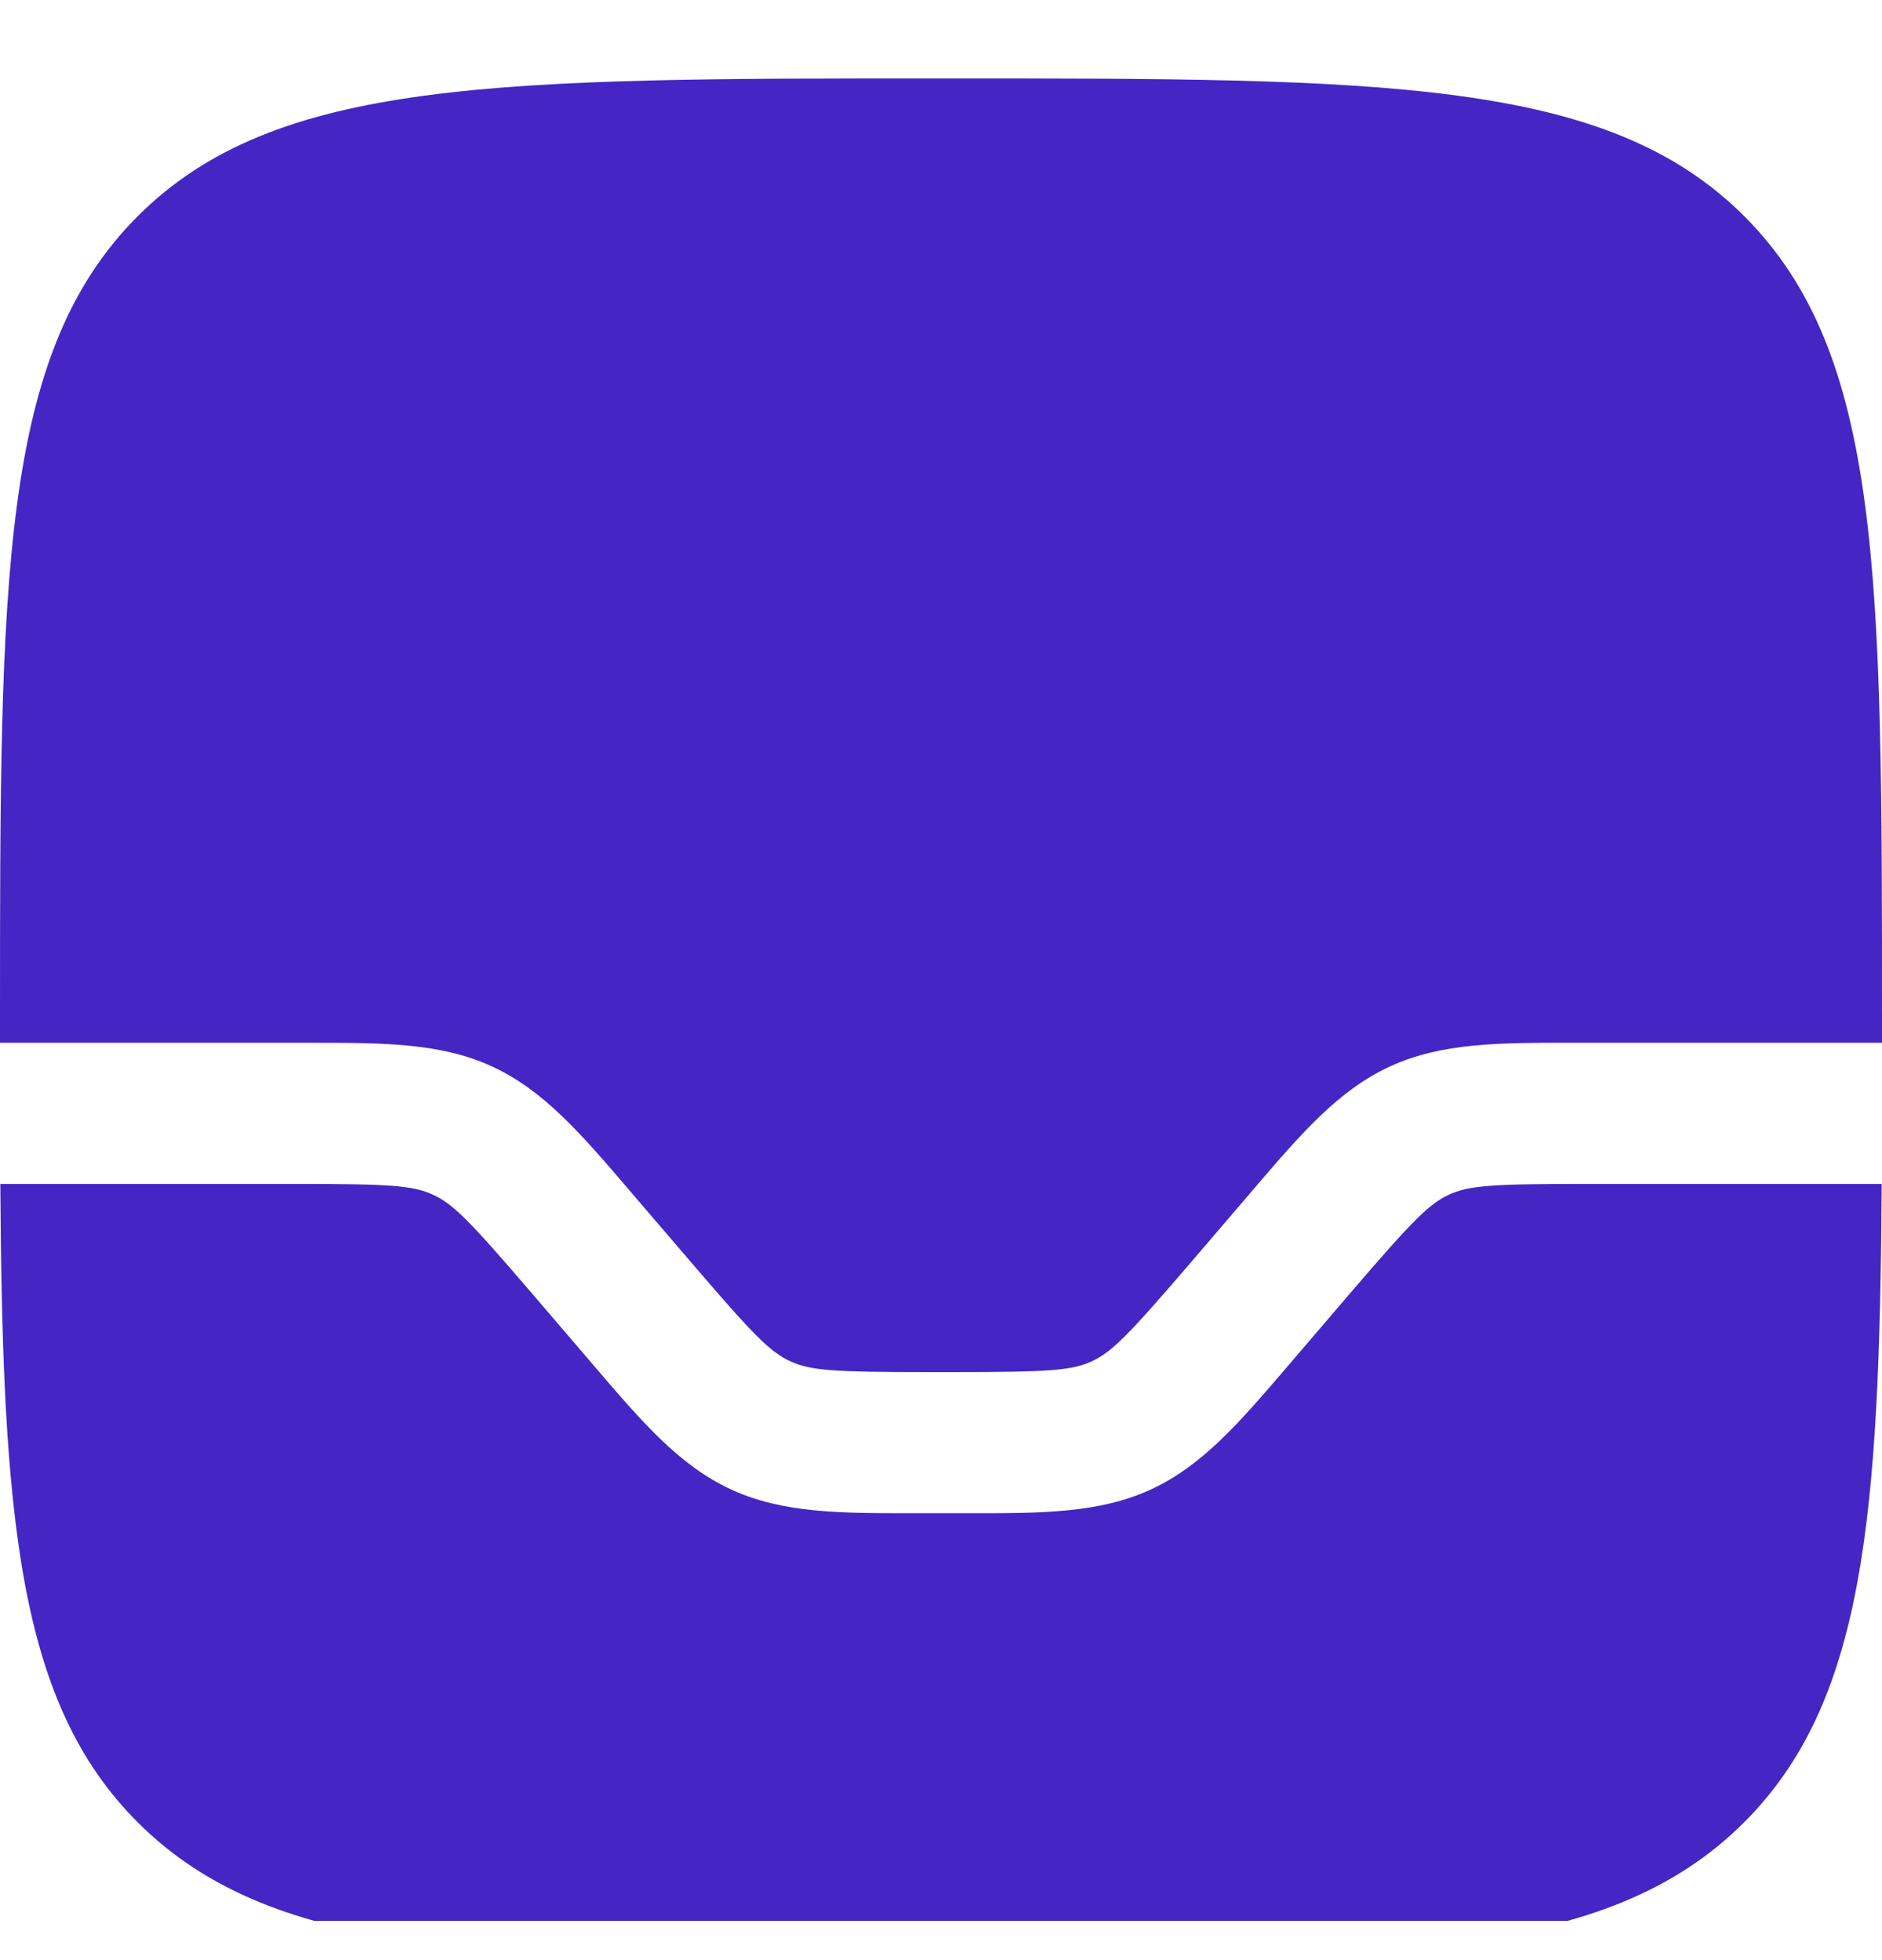 <svg width="24" height="25" viewBox="0 0 24 25" fill="none" xmlns="http://www.w3.org/2000/svg">
<g id="solar:inbox-bold" clip-path="url(#clip0_2461_7698)">
<g id="Group 10">
<path id="Vector" d="M1.757 23.243C3.516 25 6.343 25 12 25C17.657 25 20.485 25 22.242 23.242C23.767 21.718 23.97 19.386 23.996 15.1H20.208C19.039 15.1 18.733 15.119 18.478 15.237C18.221 15.356 18.007 15.575 17.246 16.461L16.52 17.309L16.415 17.432C15.812 18.136 15.335 18.694 14.675 18.998C14.015 19.301 13.28 19.301 12.354 19.3H11.647C10.72 19.3 9.985 19.302 9.325 18.998C8.665 18.694 8.188 18.136 7.585 17.432L7.48 17.309L6.754 16.462C5.993 15.574 5.779 15.356 5.522 15.238C5.267 15.119 4.961 15.1 3.792 15.1H0.004C0.031 19.386 0.232 21.719 1.757 23.243Z" fill="#4526C4"/>
<path id="Vector_2" d="M22.243 2.757C20.484 1 17.657 1 12 1C6.343 1 3.515 1 1.757 2.757C0 4.516 0 7.343 0 13V13.3H3.954C4.88 13.3 5.615 13.298 6.275 13.602C6.935 13.906 7.412 14.464 8.015 15.168L8.12 15.291L8.846 16.138C9.607 17.026 9.821 17.244 10.078 17.362C10.333 17.481 10.639 17.5 11.808 17.5H12.192C13.361 17.5 13.667 17.481 13.922 17.363C14.179 17.244 14.393 17.025 15.154 16.139L15.88 15.291L15.985 15.168C16.588 14.464 17.065 13.906 17.725 13.602C18.385 13.298 19.12 13.299 20.047 13.3H24V13C24 7.343 24.001 4.515 22.243 2.757Z" fill="#4526C4"/>
</g>
</g>
<defs>
<clipPath id="clip0_2461_7698">
<rect width="24" height="24" fill="white" transform="translate(0 0.5)"/>
</clipPath>
</defs>
</svg>
